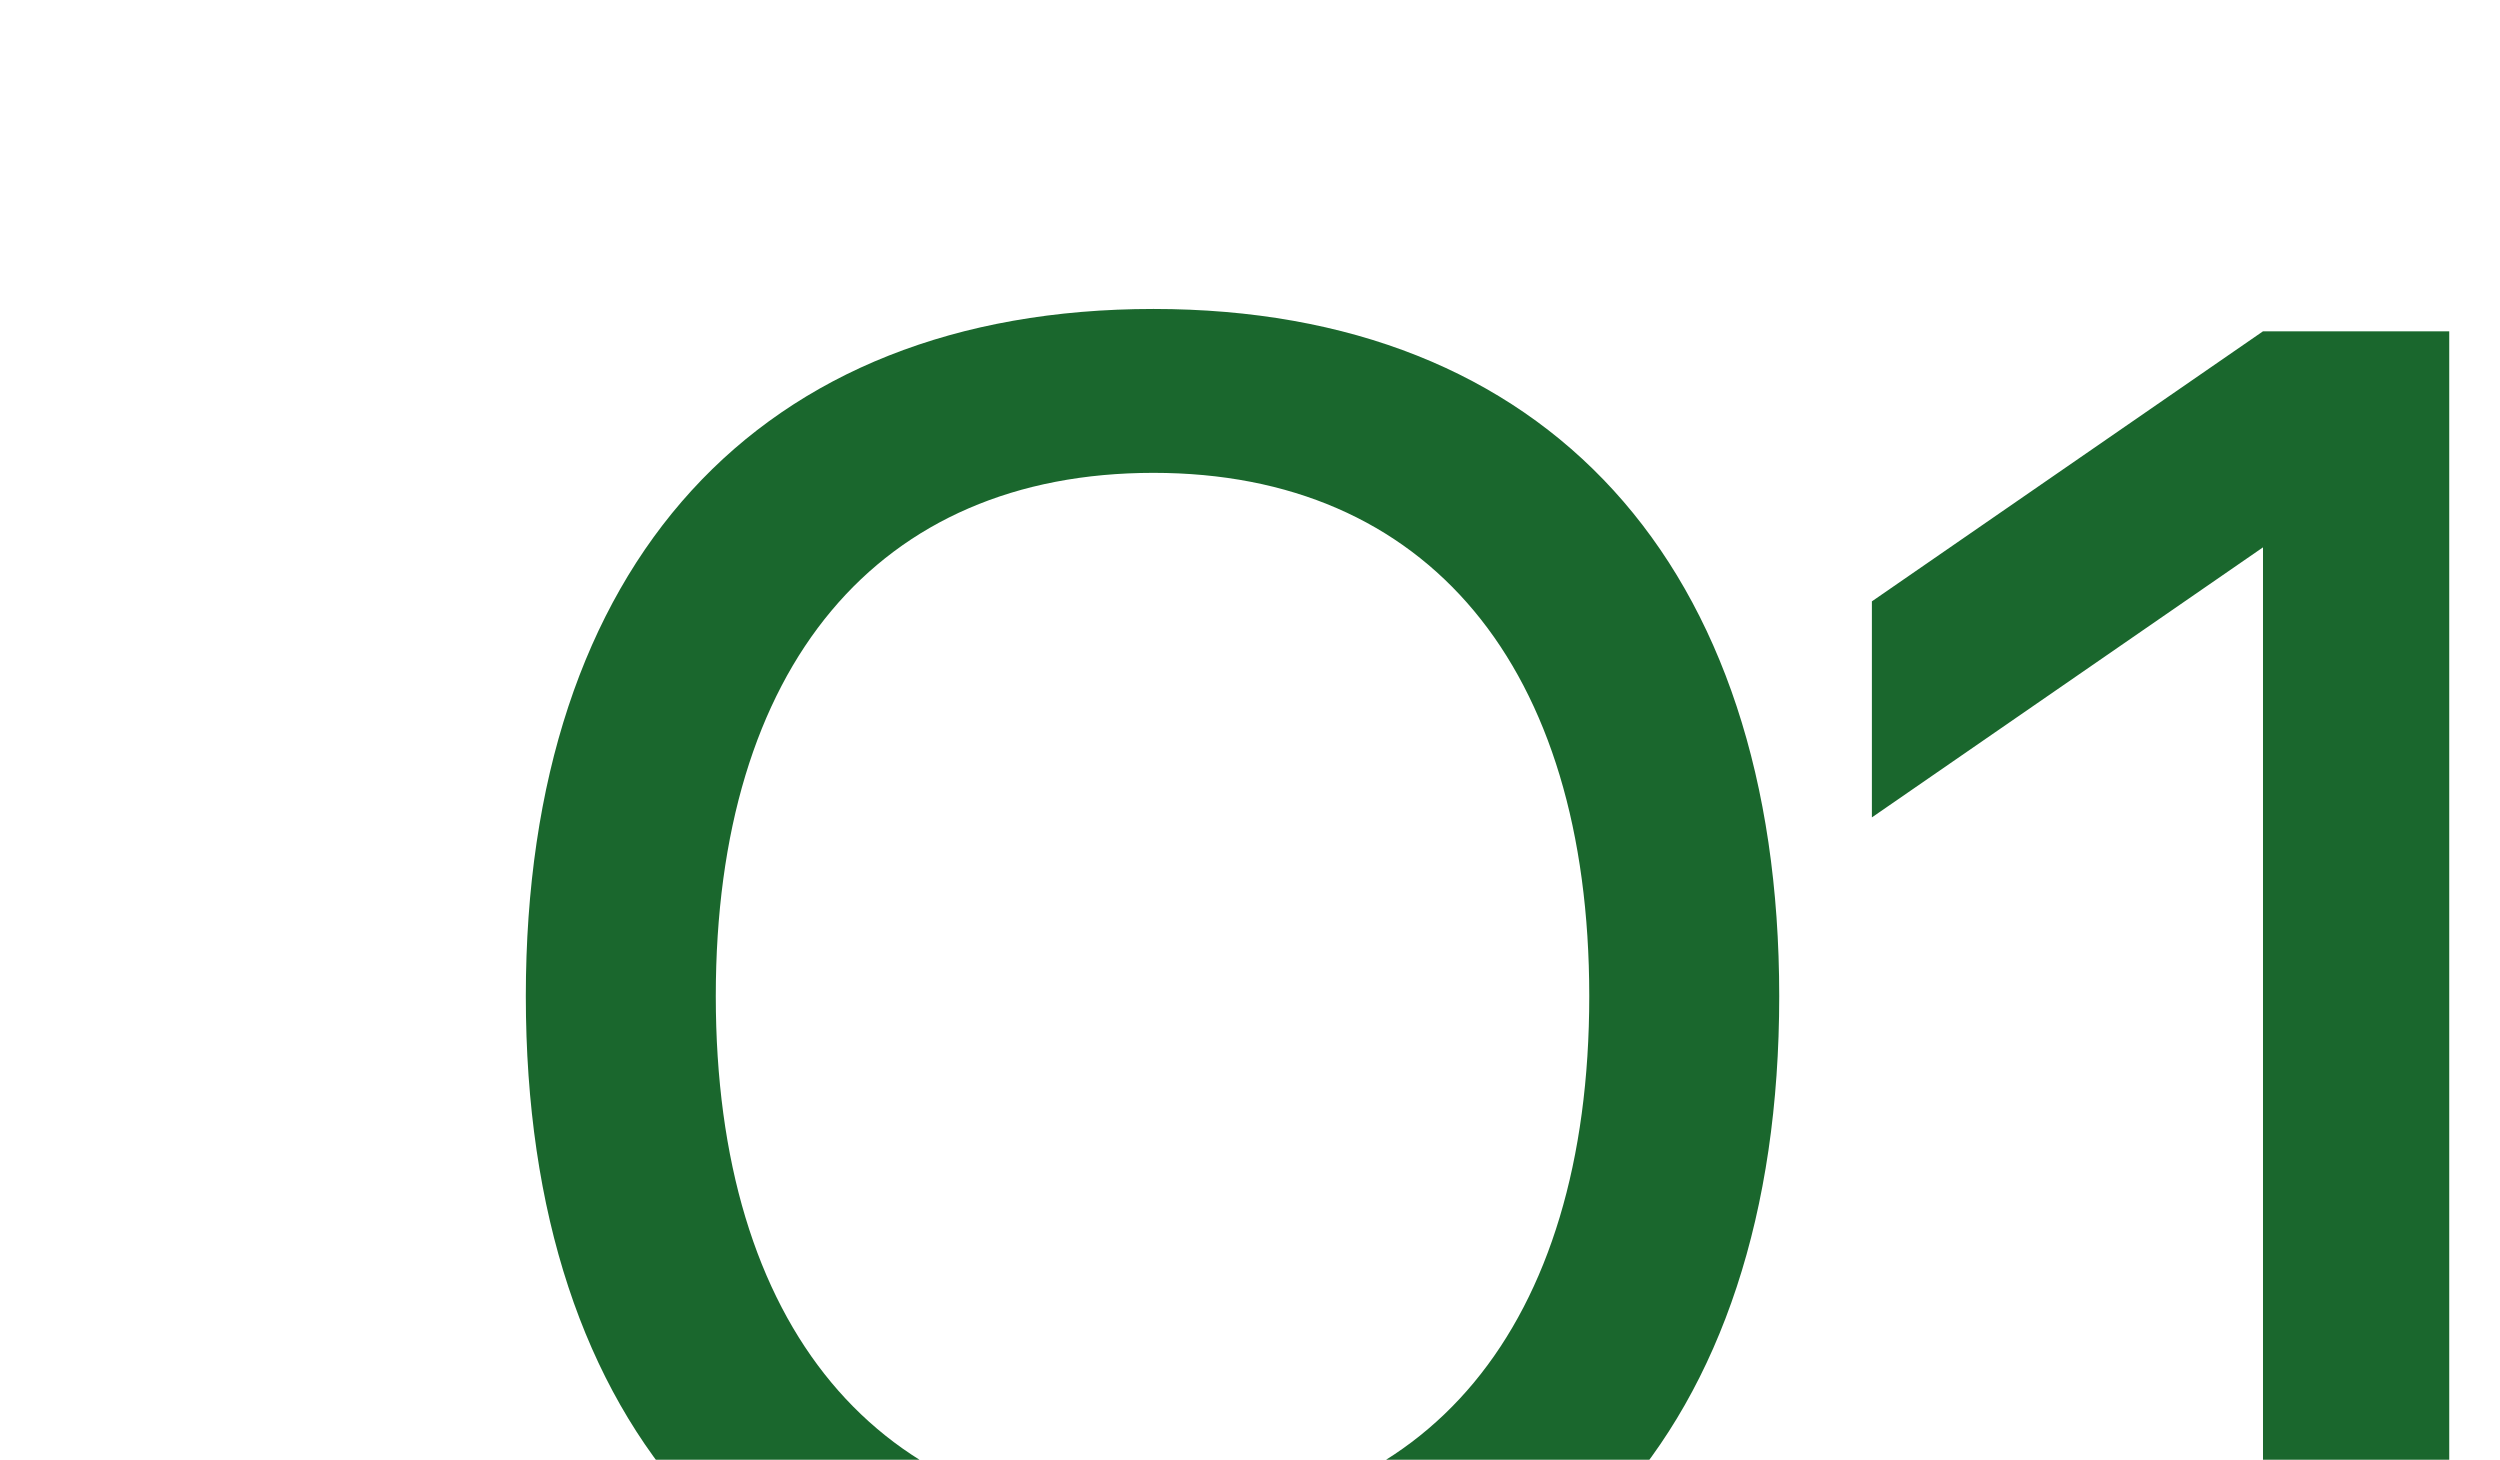 <?xml version="1.0" encoding="UTF-8"?> <svg xmlns="http://www.w3.org/2000/svg" width="298" height="174" viewBox="0 0 298 174" fill="none"><g clip-path="url(#clip0_203_21)"><path d="M137.492 36.828C184.334 36.828 212.084 67.242 212.084 118.746C212.084 170.472 184.334 200.886 137.492 200.886C90.428 200.886 62.678 170.472 62.678 118.746C62.678 67.242 90.428 36.828 137.492 36.828ZM85.322 118.746C85.322 158.04 104.636 181.35 137.492 181.35C170.126 181.35 189.44 158.04 189.44 118.746C189.44 79.452 170.126 56.364 137.492 56.364C104.636 56.364 85.322 79.452 85.322 118.746ZM269.749 65.244L223.129 97.434V71.682L269.749 39.492H291.949V198H269.749V65.244Z" fill="#1A672D"></path></g><defs><clipPath id="clip0_203_21"><rect width="298" height="174" fill="white"></rect></clipPath></defs></svg> 
